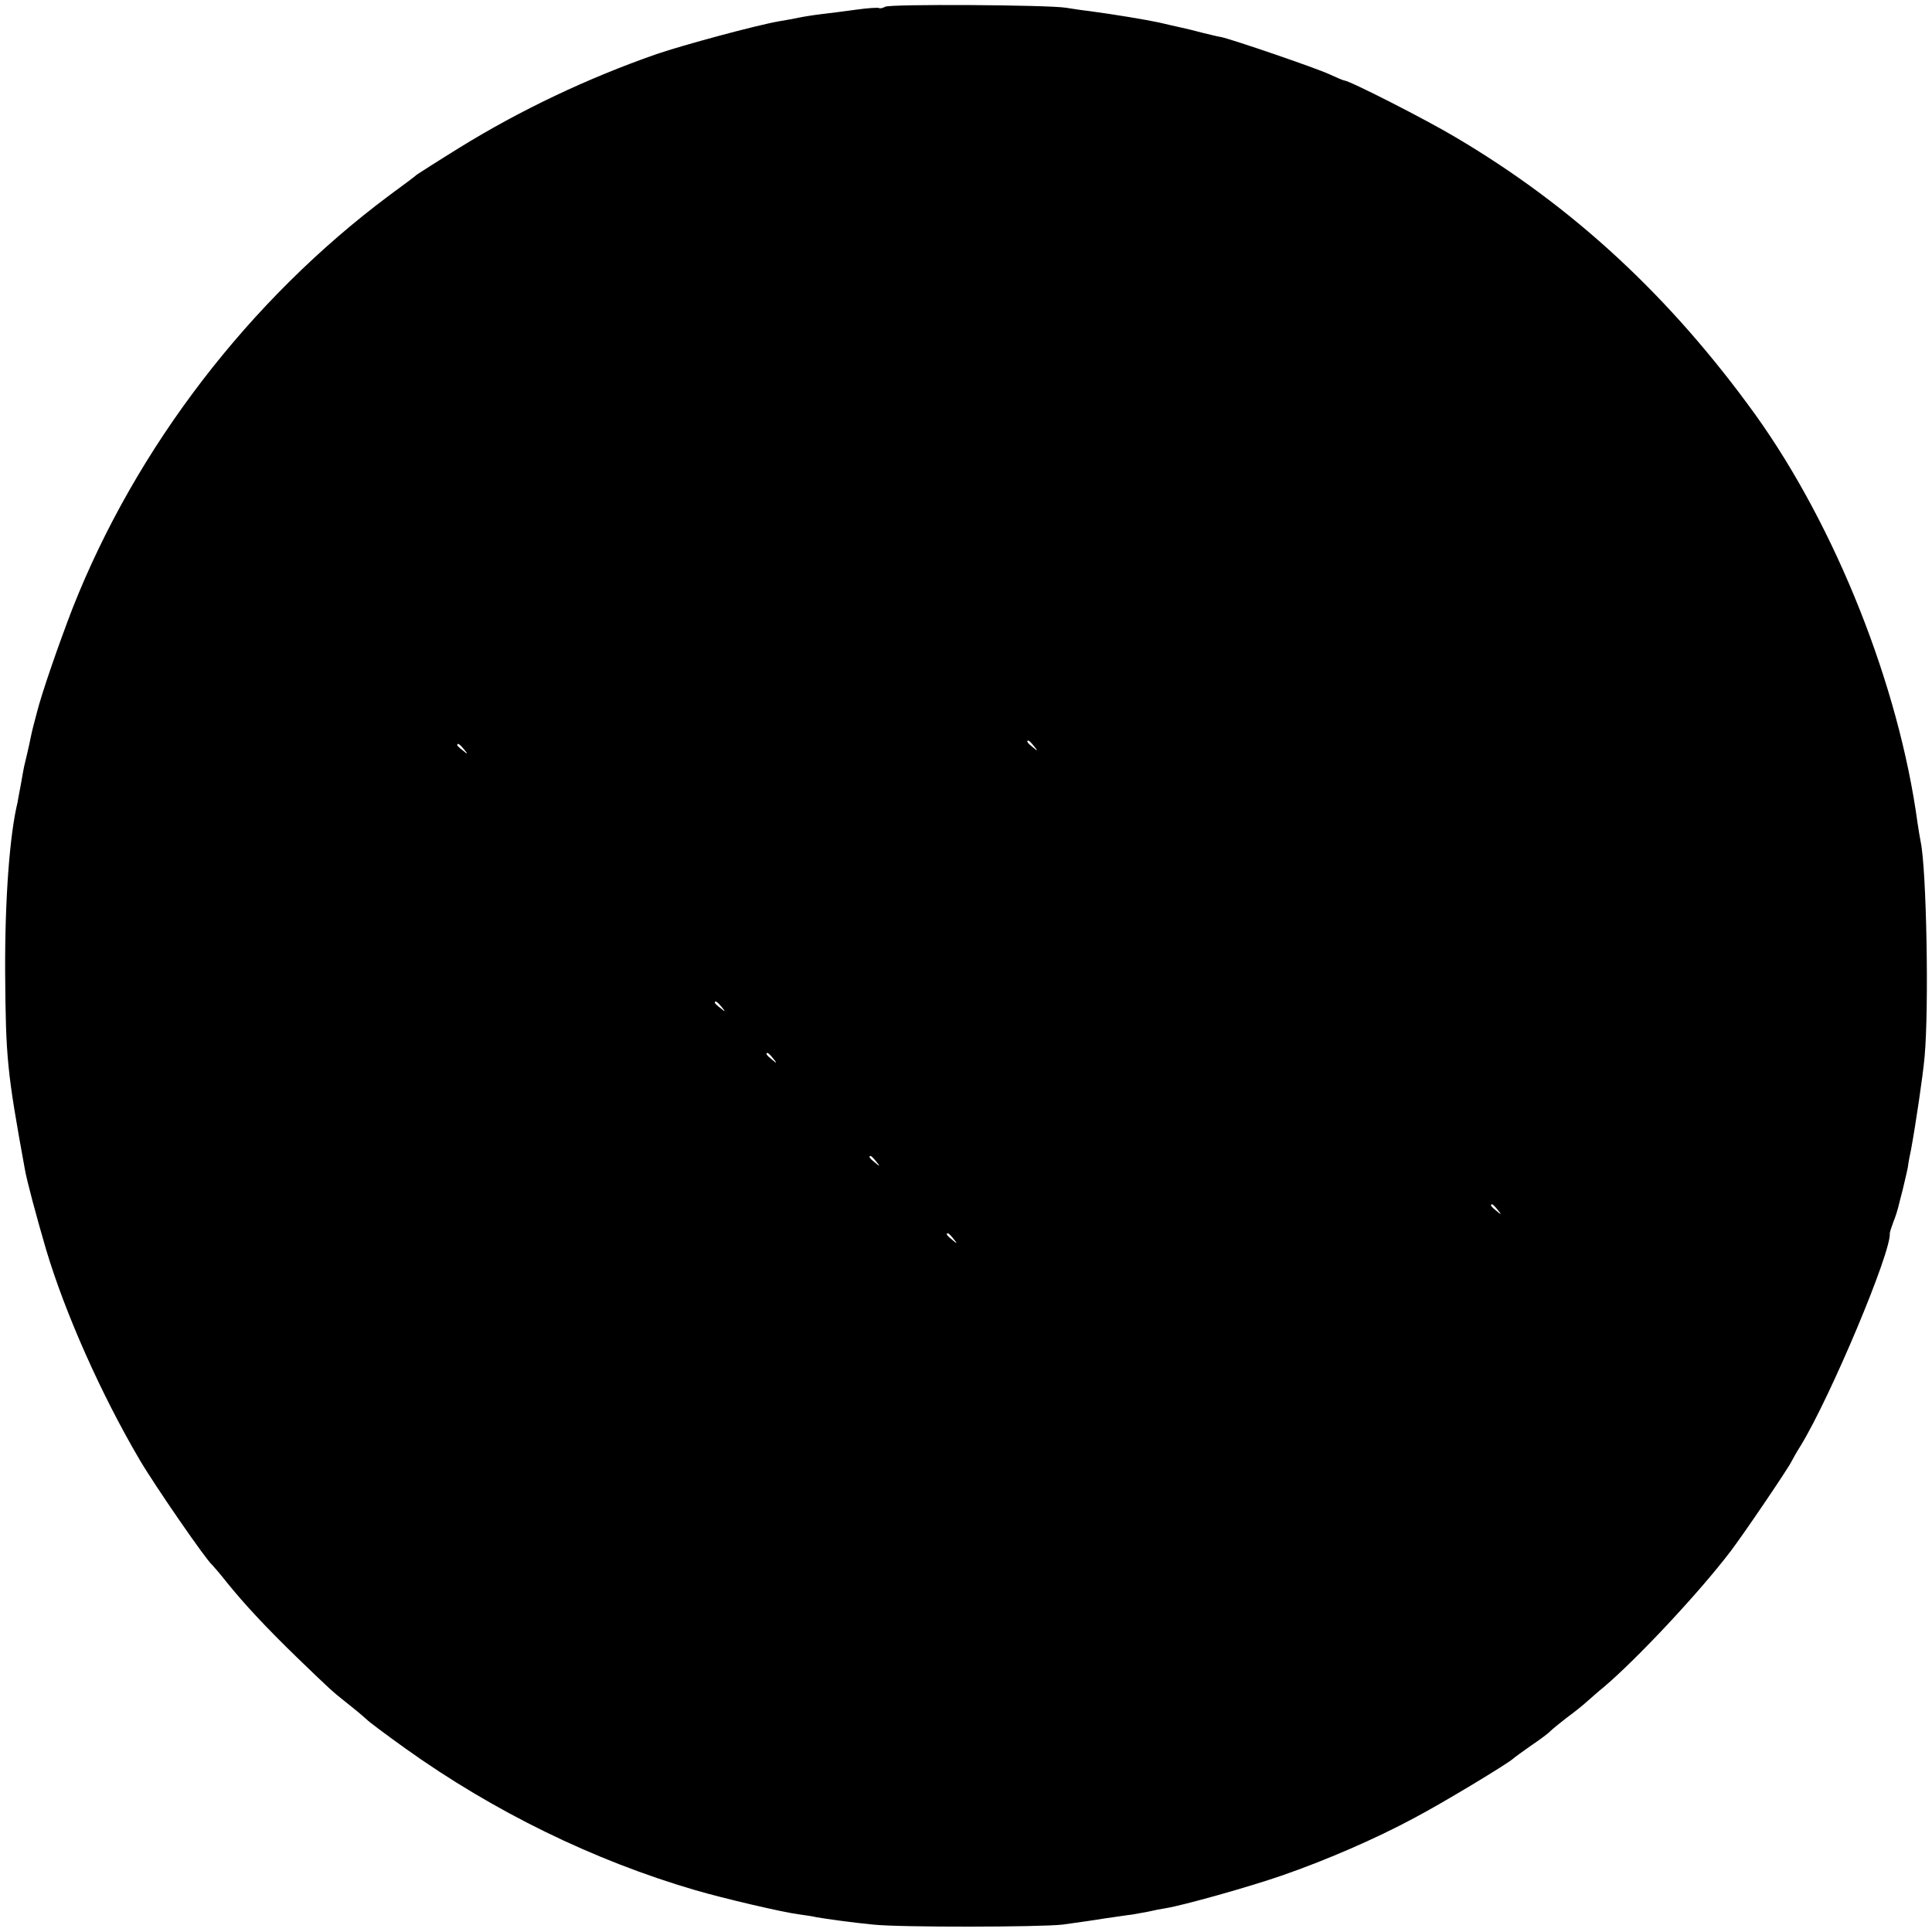 <?xml version="1.0" standalone="no"?>
<!DOCTYPE svg PUBLIC "-//W3C//DTD SVG 20010904//EN"
 "http://www.w3.org/TR/2001/REC-SVG-20010904/DTD/svg10.dtd">
<svg version="1.0" xmlns="http://www.w3.org/2000/svg"
 width="600pt" height="600pt" viewBox="0 0 600 600"
 preserveAspectRatio="xMidYMid meet">
<g transform="translate(0,600) scale(0.1,-0.1)"
fill="#000000" stroke="none">
<path d="M2749 5979 c-7 -4 -16 -6 -19 -4 -4 2 -35 0 -71 -5 -35 -5 -84 -11
-109 -14 -25 -3 -56 -8 -70 -11 -14 -3 -41 -8 -60 -11 -70 -12 -299 -74 -381
-102 -215 -75 -423 -174 -611 -290 -68 -42 -127 -80 -133 -84 -5 -5 -44 -34
-85 -64 -436 -325 -788 -784 -985 -1284 -42 -109 -96 -264 -111 -325 -8 -29
-15 -57 -19 -77 -4 -21 -17 -76 -20 -88 -1 -3 -5 -27 -10 -55 -5 -27 -10 -52
-10 -55 -25 -101 -40 -302 -39 -530 2 -268 6 -308 61 -610 6 -36 37 -151 66
-250 59 -198 171 -450 291 -654 47 -80 207 -312 225 -326 3 -3 24 -27 46 -55
54 -67 124 -142 219 -234 104 -100 103 -100 161 -146 28 -22 52 -43 55 -46 3
-4 56 -44 119 -89 274 -196 585 -348 900 -440 89 -26 273 -69 321 -75 19 -3
44 -6 55 -9 28 -5 114 -17 177 -23 85 -9 517 -8 588 0 36 5 94 13 130 19 36 5
74 11 85 12 11 2 34 6 50 9 17 4 42 9 56 11 55 9 258 66 359 101 136 47 291
114 410 178 88 46 298 173 310 186 3 3 28 21 55 40 28 19 55 39 60 45 6 6 28
24 50 41 22 16 51 39 65 52 14 12 36 32 50 43 102 86 298 295 395 423 39 51
178 256 188 277 4 8 17 31 29 50 92 150 282 602 277 660 0 3 5 19 11 35 7 17
13 37 15 45 2 8 8 33 14 55 5 22 13 54 16 70 2 17 7 41 10 55 14 76 37 230 42
288 14 152 6 581 -12 667 -2 11 -7 38 -10 60 -58 427 -254 918 -502 1265 -265
368 -567 648 -933 864 -92 55 -330 176 -345 176 -3 0 -24 9 -48 20 -41 19
-301 108 -335 115 -9 1 -35 8 -57 13 -22 6 -51 13 -65 16 -14 3 -45 10 -70 16
-42 9 -138 25 -220 36 -19 2 -51 7 -70 10 -58 9 -547 12 -561 3z m462 -2296
c13 -16 12 -17 -3 -4 -17 13 -22 21 -14 21 2 0 10 -8 17 -17z m-1770 -10 c13
-16 12 -17 -3 -4 -10 7 -18 15 -18 17 0 8 8 3 21 -13z m800 -800 c13 -16 12
-17 -3 -4 -10 7 -18 15 -18 17 0 8 8 3 21 -13z m160 -160 c13 -16 12 -17 -3
-4 -17 13 -22 21 -14 21 2 0 10 -8 17 -17z m320 -320 c13 -16 12 -17 -3 -4
-17 13 -22 21 -14 21 2 0 10 -8 17 -17z m1930 -150 c13 -16 12 -17 -3 -4 -17
13 -22 21 -14 21 2 0 10 -8 17 -17z m-1690 -90 c13 -16 12 -17 -3 -4 -17 13
-22 21 -14 21 2 0 10 -8 17 -17z"/>
</g>
</svg>
